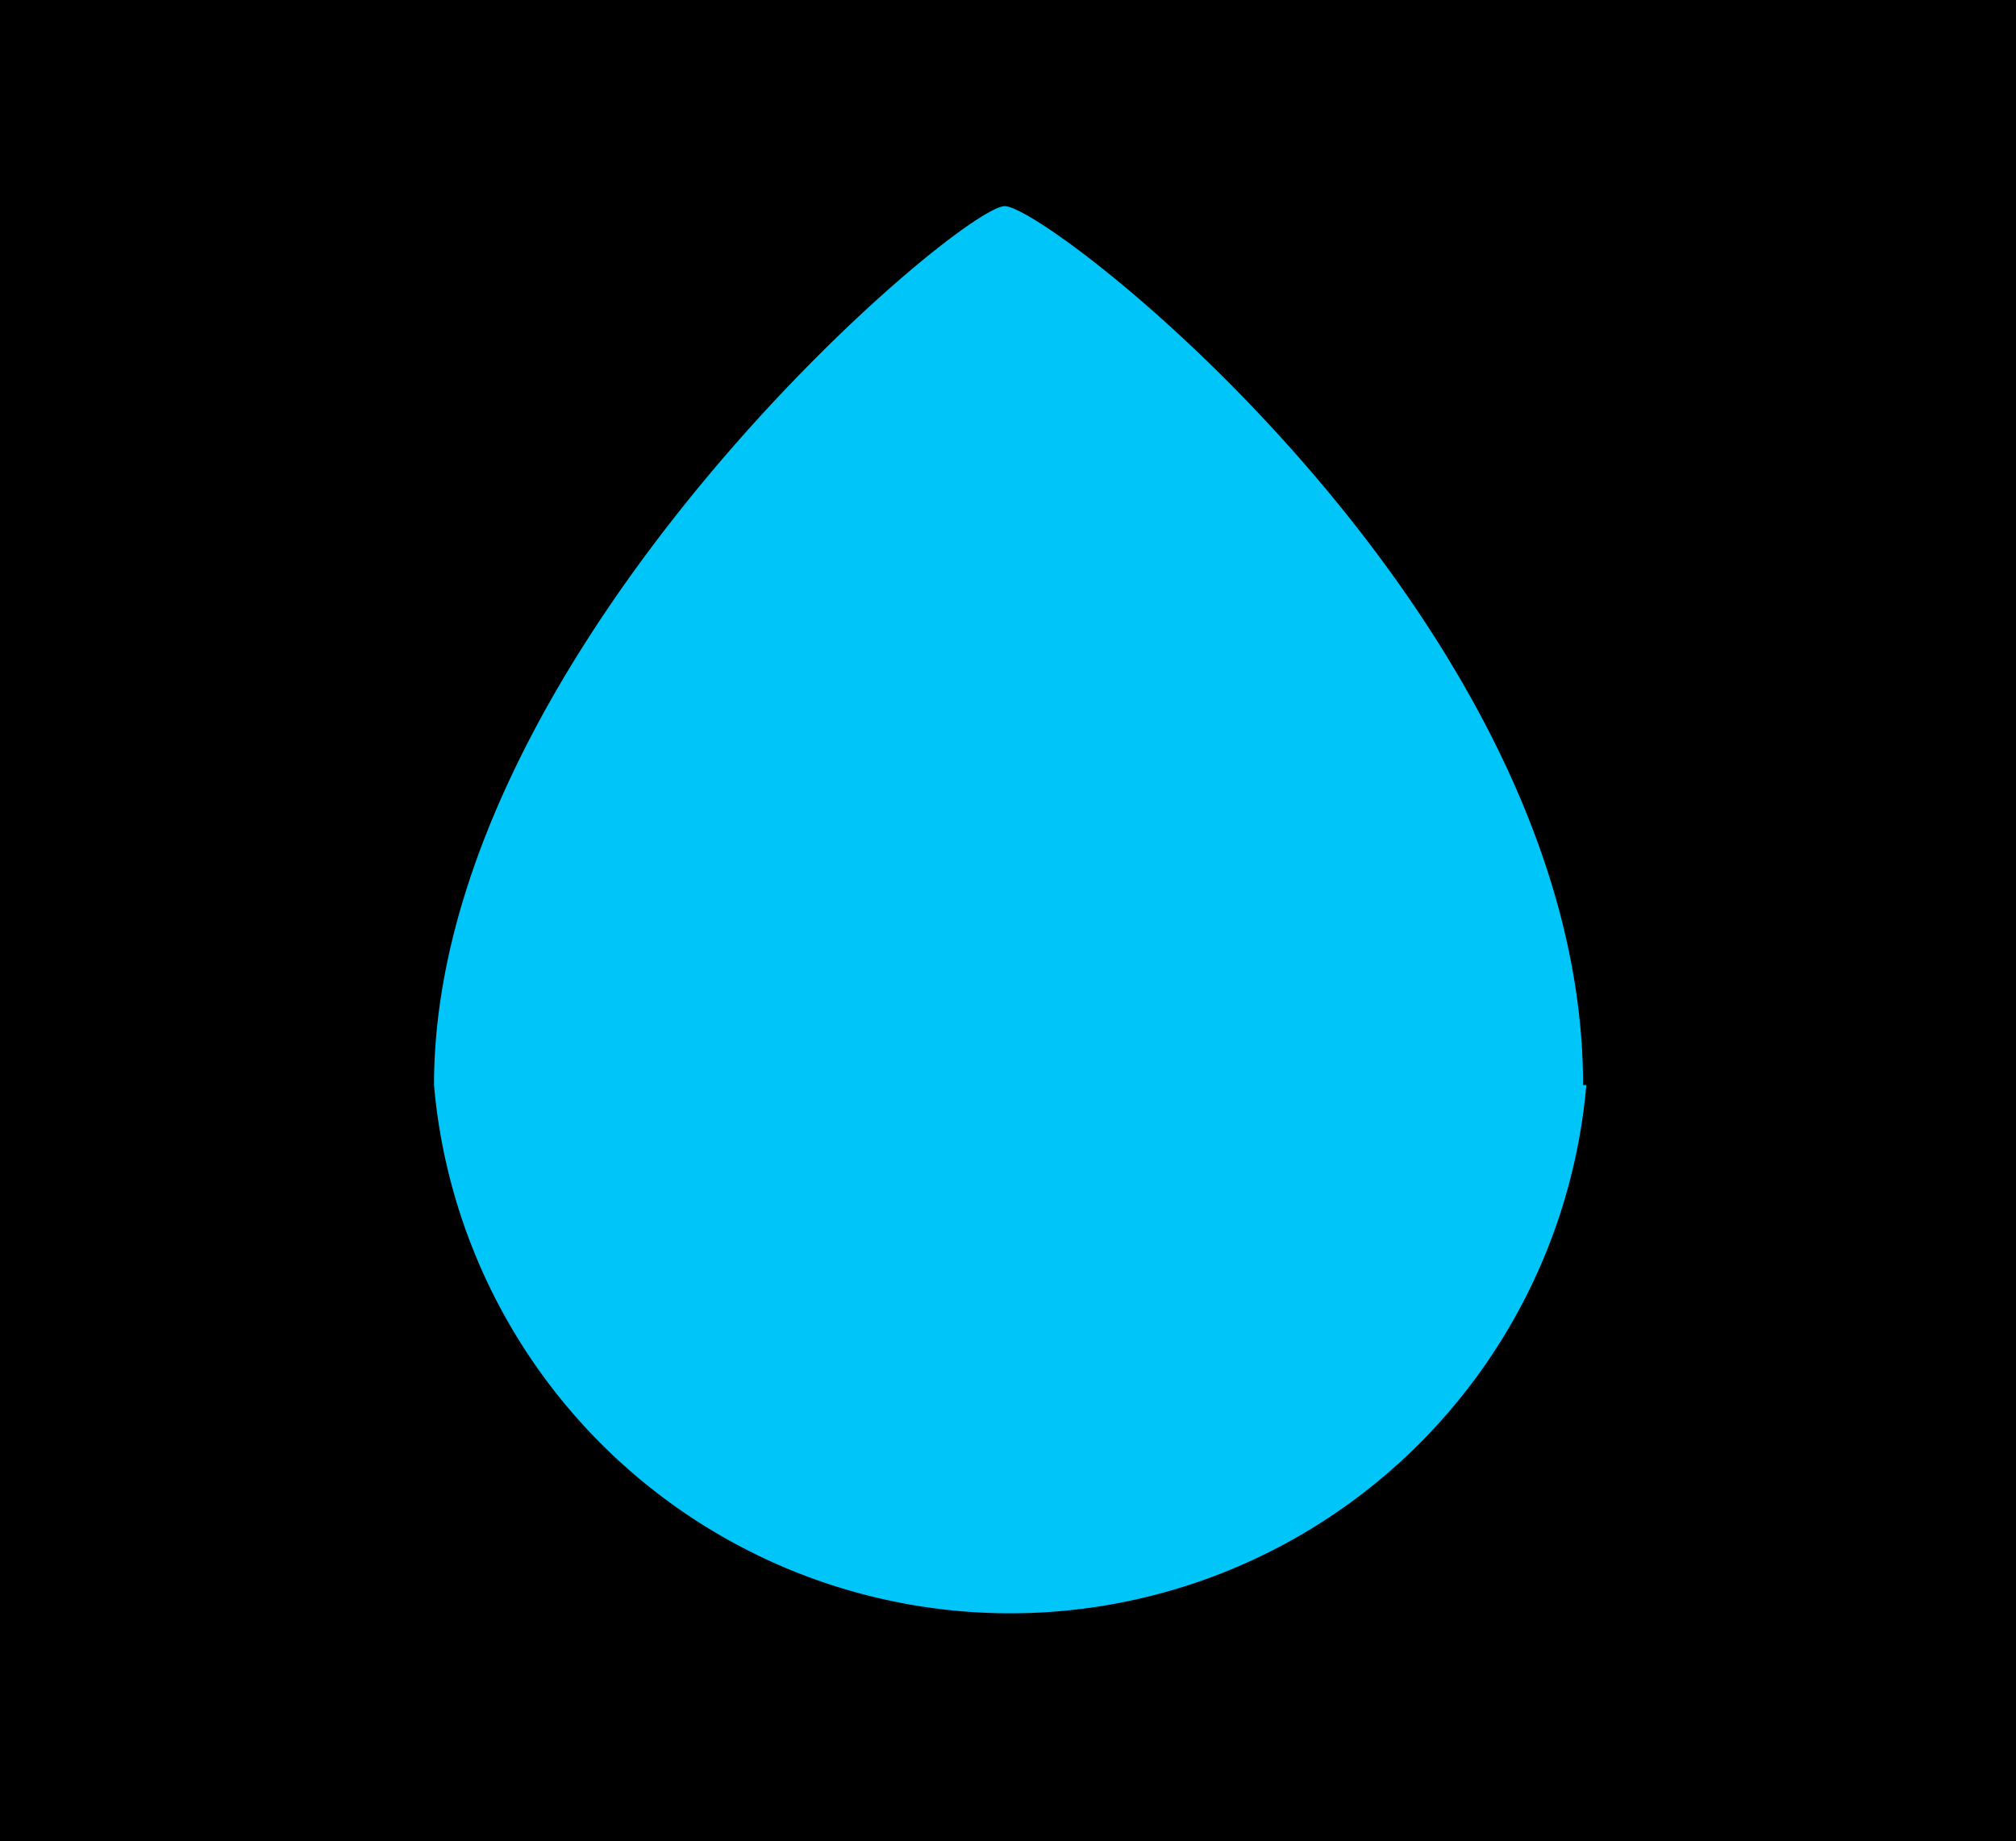 <svg xmlns="http://www.w3.org/2000/svg" viewBox="0 0 18.58 16.97"><title>favicon</title><rect width="18.58" height="16.97"></rect><path d="M14.62,10A5.33,5.33,0,0,1,4,10C4,6,8.84,1.9,9.26,1.9S14.59,5.72,14.59,10" fill="#00c5f8"></path></svg>